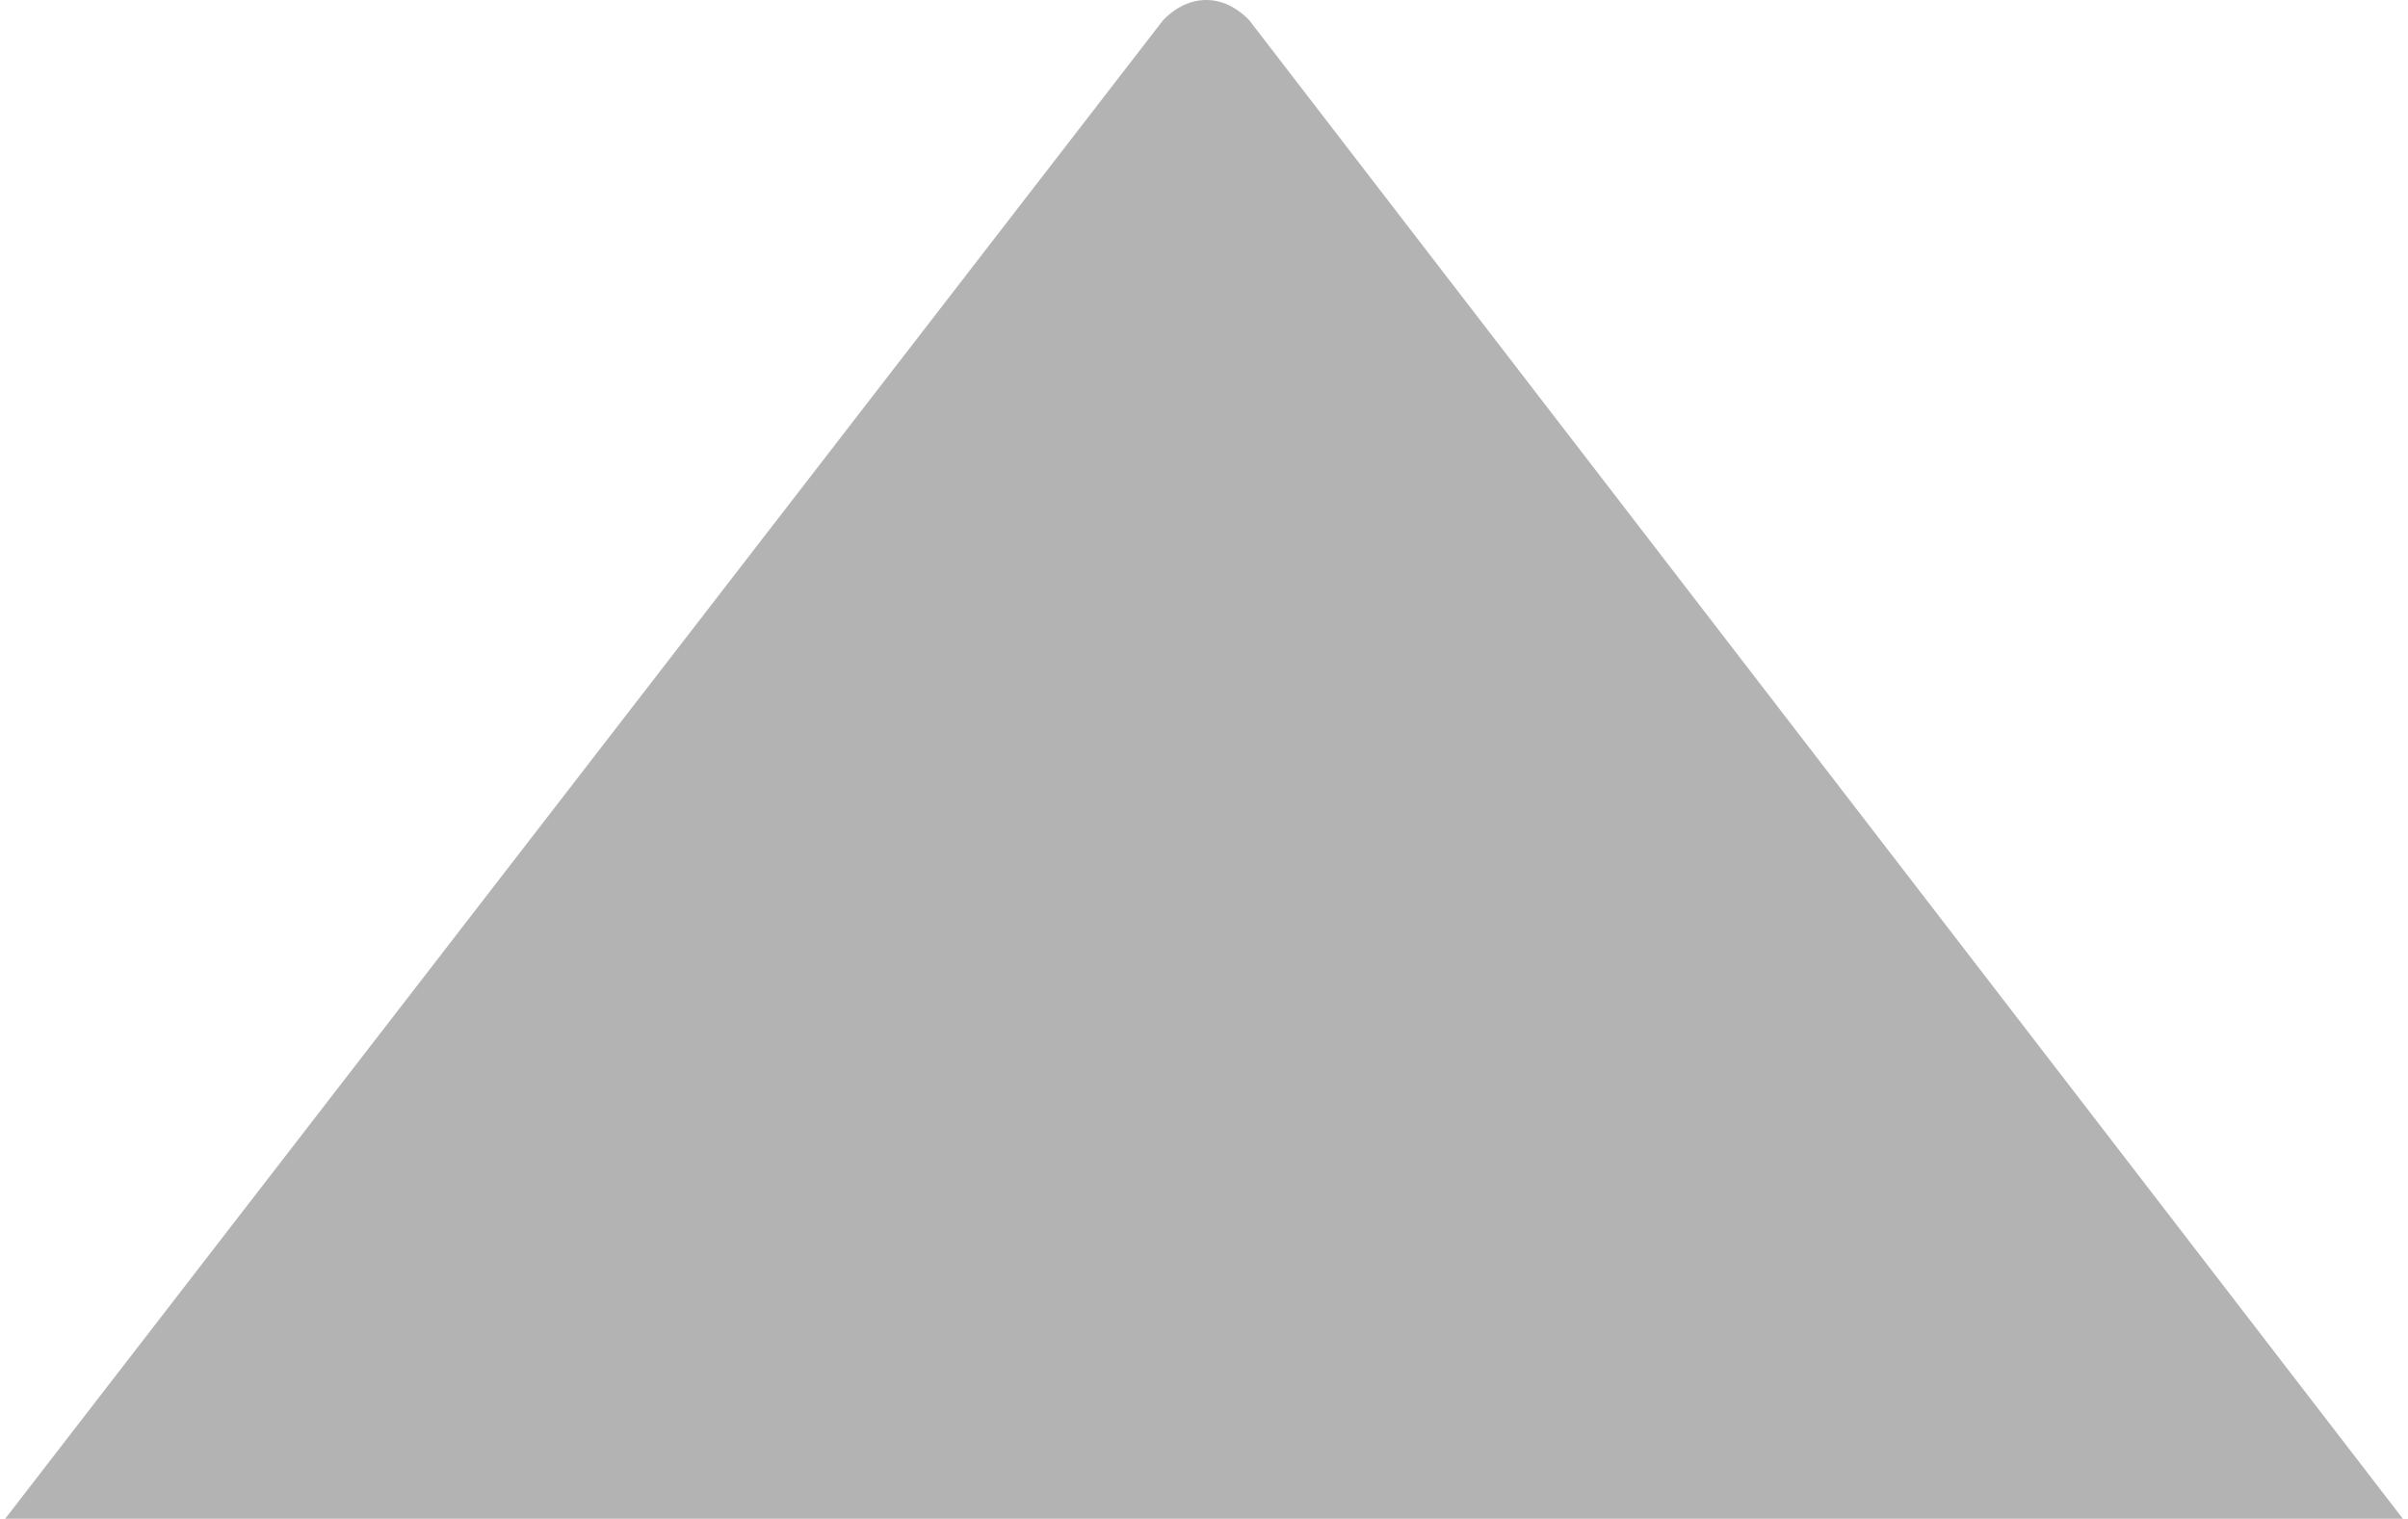 <svg width="1446" height="912" viewBox="0 0 1446 912" fill="none" xmlns="http://www.w3.org/2000/svg"><path d="M750.181 12.153L1446 916L0 916L698.429 12.153C713.977 -4.051 734.633 -4.051 750.181 12.153Z" fill="#b3b3b3"/></svg>
